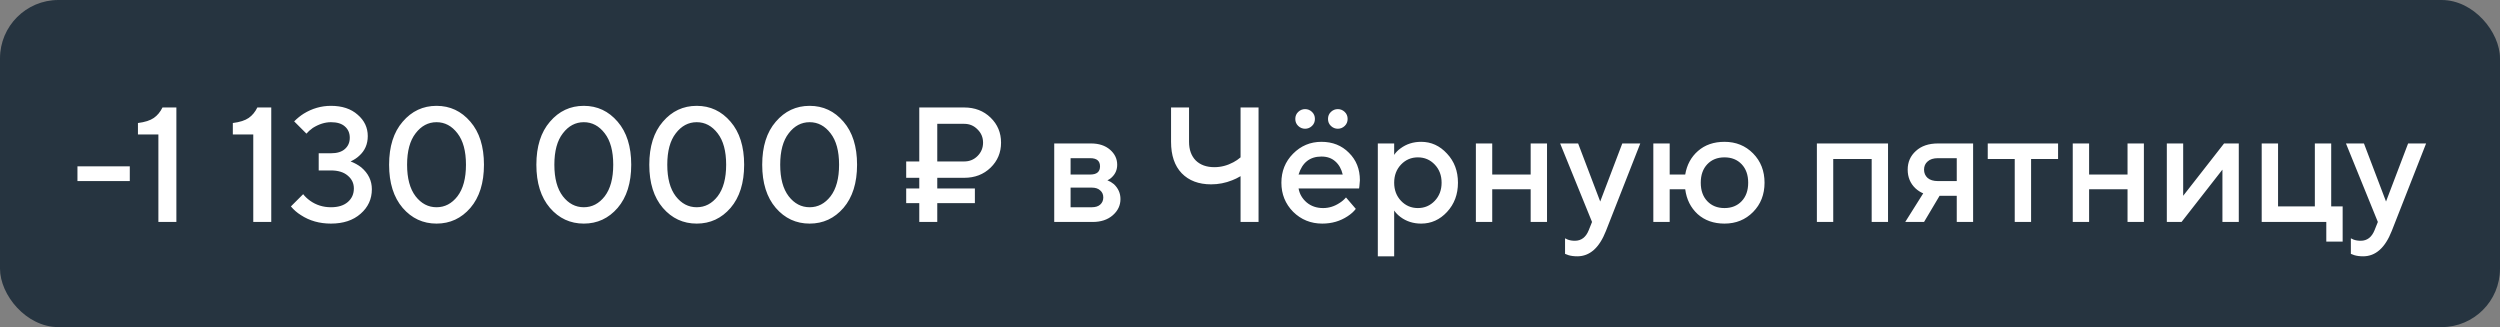 <?xml version="1.0" encoding="UTF-8"?> <svg xmlns="http://www.w3.org/2000/svg" width="214" height="28" viewBox="0 0 214 28" fill="none"><rect x="0" y="0" width="214" height="28" fill="#808080" stroke="none"/> <rect width="214" height="28" rx="5" fill="#263440"></rect> <path d="M6.63 15.5V14.24H11.11V15.5H6.63ZM13.558 19V11.51H11.808V10.53C12.406 10.455 12.858 10.311 13.166 10.096C13.474 9.881 13.722 9.583 13.908 9.2H15.098V19H13.558ZM21.68 19V11.51H19.93V10.53C20.527 10.455 20.98 10.311 21.288 10.096C21.596 9.881 21.843 9.583 22.029 9.2H23.22V19H21.68ZM24.901 17.67L25.951 16.62C26.1 16.816 26.296 17.003 26.539 17.18C27.062 17.553 27.659 17.74 28.331 17.74C28.947 17.74 29.428 17.591 29.773 17.292C30.118 16.993 30.291 16.606 30.291 16.13C30.291 15.691 30.118 15.327 29.773 15.038C29.428 14.739 28.947 14.59 28.331 14.59H27.281V13.12H28.331C28.854 13.12 29.25 12.999 29.521 12.756C29.801 12.513 29.941 12.191 29.941 11.79C29.941 11.389 29.801 11.067 29.521 10.824C29.25 10.581 28.854 10.46 28.331 10.46C27.818 10.46 27.3 10.623 26.777 10.95C26.544 11.118 26.362 11.281 26.231 11.44L25.181 10.39C25.442 10.129 25.713 9.909 25.993 9.732C26.721 9.284 27.5 9.06 28.331 9.06C29.283 9.06 30.044 9.312 30.613 9.816C31.192 10.311 31.481 10.922 31.481 11.65C31.481 12.341 31.234 12.905 30.739 13.344C30.552 13.521 30.31 13.68 30.011 13.82C30.356 13.951 30.66 14.119 30.921 14.324C31.528 14.837 31.831 15.463 31.831 16.2C31.831 17.04 31.509 17.74 30.865 18.3C30.23 18.86 29.386 19.14 28.331 19.14C27.351 19.14 26.492 18.897 25.755 18.412C25.438 18.216 25.153 17.969 24.901 17.67ZM39.159 16.802C39.644 16.167 39.887 15.267 39.887 14.1C39.887 12.933 39.644 12.037 39.159 11.412C38.674 10.777 38.076 10.46 37.367 10.46C36.658 10.46 36.06 10.777 35.575 11.412C35.09 12.037 34.847 12.933 34.847 14.1C34.847 15.267 35.09 16.167 35.575 16.802C36.06 17.427 36.658 17.74 37.367 17.74C38.076 17.74 38.674 17.427 39.159 16.802ZM40.265 17.796C39.49 18.692 38.524 19.14 37.367 19.14C36.21 19.14 35.244 18.692 34.469 17.796C33.694 16.891 33.307 15.659 33.307 14.1C33.307 12.541 33.694 11.314 34.469 10.418C35.244 9.513 36.21 9.06 37.367 9.06C38.524 9.06 39.49 9.513 40.265 10.418C41.04 11.314 41.427 12.541 41.427 14.1C41.427 15.659 41.04 16.891 40.265 17.796ZM51.765 16.802C52.25 16.167 52.493 15.267 52.493 14.1C52.493 12.933 52.25 12.037 51.765 11.412C51.279 10.777 50.682 10.46 49.973 10.46C49.263 10.46 48.666 10.777 48.181 11.412C47.695 12.037 47.453 12.933 47.453 14.1C47.453 15.267 47.695 16.167 48.181 16.802C48.666 17.427 49.263 17.74 49.973 17.74C50.682 17.74 51.279 17.427 51.765 16.802ZM52.871 17.796C52.096 18.692 51.13 19.14 49.973 19.14C48.815 19.14 47.849 18.692 47.075 17.796C46.3 16.891 45.913 15.659 45.913 14.1C45.913 12.541 46.3 11.314 47.075 10.418C47.849 9.513 48.815 9.06 49.973 9.06C51.13 9.06 52.096 9.513 52.871 10.418C53.645 11.314 54.033 12.541 54.033 14.1C54.033 15.659 53.645 16.891 52.871 17.796ZM61.431 16.802C61.916 16.167 62.159 15.267 62.159 14.1C62.159 12.933 61.916 12.037 61.431 11.412C60.945 10.777 60.348 10.46 59.639 10.46C58.929 10.46 58.332 10.777 57.847 11.412C57.361 12.037 57.119 12.933 57.119 14.1C57.119 15.267 57.361 16.167 57.847 16.802C58.332 17.427 58.929 17.74 59.639 17.74C60.348 17.74 60.945 17.427 61.431 16.802ZM62.537 17.796C61.762 18.692 60.796 19.14 59.639 19.14C58.481 19.14 57.515 18.692 56.741 17.796C55.966 16.891 55.579 15.659 55.579 14.1C55.579 12.541 55.966 11.314 56.741 10.418C57.515 9.513 58.481 9.06 59.639 9.06C60.796 9.06 61.762 9.513 62.537 10.418C63.311 11.314 63.699 12.541 63.699 14.1C63.699 15.659 63.311 16.891 62.537 17.796ZM71.097 16.802C71.582 16.167 71.825 15.267 71.825 14.1C71.825 12.933 71.582 12.037 71.097 11.412C70.611 10.777 70.014 10.46 69.305 10.46C68.595 10.46 67.998 10.777 67.513 11.412C67.027 12.037 66.785 12.933 66.785 14.1C66.785 15.267 67.027 16.167 67.513 16.802C67.998 17.427 68.595 17.74 69.305 17.74C70.014 17.74 70.611 17.427 71.097 16.802ZM72.203 17.796C71.428 18.692 70.462 19.14 69.305 19.14C68.147 19.14 67.181 18.692 66.407 17.796C65.632 16.891 65.245 15.659 65.245 14.1C65.245 12.541 65.632 11.314 66.407 10.418C67.181 9.513 68.147 9.06 69.305 9.06C70.462 9.06 71.428 9.513 72.203 10.418C72.977 11.314 73.365 12.541 73.365 14.1C73.365 15.659 72.977 16.891 72.203 17.796ZM80.23 13.82H82.54C82.988 13.82 83.366 13.666 83.674 13.358C83.991 13.041 84.15 12.658 84.15 12.21C84.15 11.762 83.991 11.384 83.674 11.076C83.366 10.759 82.988 10.6 82.54 10.6H80.23V13.82ZM78.69 19V17.39H77.57V16.13H78.69V15.22H77.57V13.82H78.69V9.2H82.54C83.445 9.2 84.197 9.489 84.794 10.068C85.391 10.647 85.69 11.361 85.69 12.21C85.69 13.059 85.391 13.773 84.794 14.352C84.197 14.931 83.445 15.22 82.54 15.22H80.23V16.13H83.45V17.39H80.23V19H78.69ZM90.242 19V12.28H93.392C94.064 12.28 94.605 12.457 95.016 12.812C95.426 13.167 95.632 13.596 95.632 14.1C95.632 14.511 95.492 14.856 95.212 15.136C95.09 15.267 94.95 15.365 94.792 15.43C94.997 15.514 95.184 15.626 95.352 15.766C95.725 16.121 95.912 16.545 95.912 17.04C95.912 17.581 95.692 18.043 95.254 18.426C94.815 18.809 94.241 19 93.532 19H90.242ZM91.642 17.74H93.462C93.77 17.74 94.008 17.665 94.176 17.516C94.353 17.357 94.442 17.152 94.442 16.9C94.442 16.648 94.353 16.447 94.176 16.298C94.008 16.139 93.77 16.06 93.462 16.06H91.642V17.74ZM91.642 14.94H93.322C93.882 14.94 94.162 14.707 94.162 14.24C94.162 13.773 93.882 13.54 93.322 13.54H91.642V14.94ZM106.192 19V15.08C105.94 15.229 105.702 15.346 105.478 15.43C104.9 15.663 104.298 15.78 103.672 15.78C102.608 15.78 101.768 15.463 101.152 14.828C100.546 14.193 100.242 13.297 100.242 12.14V9.2H101.782V12.14C101.782 12.812 101.974 13.344 102.356 13.736C102.748 14.119 103.28 14.31 103.952 14.31C104.512 14.31 105.054 14.17 105.576 13.89C105.791 13.778 105.996 13.638 106.192 13.47V9.2H107.732V19H106.192ZM115.217 16.9L116.057 17.88C115.88 18.113 115.646 18.323 115.357 18.51C114.722 18.93 113.999 19.14 113.187 19.14C112.207 19.14 111.376 18.804 110.695 18.132C110.023 17.451 109.687 16.62 109.687 15.64C109.687 14.66 110.018 13.834 110.681 13.162C111.353 12.481 112.165 12.14 113.117 12.14C114.069 12.14 114.853 12.453 115.469 13.078C116.094 13.694 116.407 14.478 116.407 15.43C116.407 15.514 116.393 15.682 116.365 15.934L116.337 16.13H111.157C111.241 16.606 111.474 17.007 111.857 17.334C112.24 17.651 112.706 17.81 113.257 17.81C113.761 17.81 114.237 17.661 114.685 17.362C114.89 17.231 115.068 17.077 115.217 16.9ZM111.157 14.94H114.937C114.825 14.464 114.615 14.091 114.307 13.82C113.999 13.54 113.602 13.4 113.117 13.4C112.128 13.4 111.474 13.913 111.157 14.94ZM111.129 10.782C110.961 10.623 110.877 10.423 110.877 10.18C110.877 9.937 110.961 9.737 111.129 9.578C111.297 9.419 111.493 9.34 111.717 9.34C111.941 9.34 112.137 9.419 112.305 9.578C112.473 9.737 112.557 9.937 112.557 10.18C112.557 10.423 112.473 10.623 112.305 10.782C112.137 10.941 111.941 11.02 111.717 11.02C111.493 11.02 111.297 10.941 111.129 10.782ZM113.929 10.782C113.761 10.623 113.677 10.423 113.677 10.18C113.677 9.937 113.761 9.737 113.929 9.578C114.097 9.419 114.293 9.34 114.517 9.34C114.741 9.34 114.937 9.419 115.105 9.578C115.273 9.737 115.357 9.937 115.357 10.18C115.357 10.423 115.273 10.623 115.105 10.782C114.937 10.941 114.741 11.02 114.517 11.02C114.293 11.02 114.097 10.941 113.929 10.782ZM117.941 21.94V12.28H119.341V13.26C119.472 13.055 119.654 12.868 119.887 12.7C120.391 12.327 120.979 12.14 121.651 12.14C122.51 12.14 123.247 12.476 123.863 13.148C124.488 13.811 124.801 14.641 124.801 15.64C124.801 16.639 124.488 17.474 123.863 18.146C123.247 18.809 122.51 19.14 121.651 19.14C120.979 19.14 120.391 18.953 119.887 18.58C119.654 18.403 119.472 18.216 119.341 18.02V21.94H117.941ZM119.929 17.194C120.321 17.605 120.802 17.81 121.371 17.81C121.94 17.81 122.421 17.605 122.813 17.194C123.205 16.783 123.401 16.265 123.401 15.64C123.401 15.015 123.205 14.497 122.813 14.086C122.421 13.675 121.94 13.47 121.371 13.47C120.802 13.47 120.321 13.675 119.929 14.086C119.537 14.497 119.341 15.015 119.341 15.64C119.341 16.265 119.537 16.783 119.929 17.194ZM126.335 19V12.28H127.735V14.94H131.025V12.28H132.425V19H131.025V16.2H127.735V19H126.335ZM133.968 21.73V20.4C134.006 20.419 134.085 20.456 134.206 20.512C134.384 20.577 134.584 20.61 134.808 20.61C135.359 20.61 135.756 20.307 135.998 19.7L136.278 19L133.548 12.28H135.088L136.978 17.25L138.868 12.28H140.408L137.468 19.77C136.899 21.217 136.082 21.94 135.018 21.94C134.729 21.94 134.477 21.907 134.262 21.842L133.968 21.73ZM141.525 19V12.28H142.925V14.94H144.255C144.395 14.109 144.759 13.437 145.347 12.924C145.944 12.401 146.7 12.14 147.615 12.14C148.595 12.14 149.412 12.471 150.065 13.134C150.718 13.797 151.045 14.632 151.045 15.64C151.045 16.648 150.718 17.483 150.065 18.146C149.412 18.809 148.595 19.14 147.615 19.14C146.691 19.14 145.926 18.869 145.319 18.328C144.722 17.777 144.367 17.068 144.255 16.2H142.925V19H141.525ZM146.145 17.222C146.518 17.614 147.008 17.81 147.615 17.81C148.222 17.81 148.712 17.614 149.085 17.222C149.458 16.83 149.645 16.303 149.645 15.64C149.645 14.977 149.458 14.45 149.085 14.058C148.712 13.666 148.222 13.47 147.615 13.47C147.008 13.47 146.518 13.666 146.145 14.058C145.772 14.45 145.585 14.977 145.585 15.64C145.585 16.303 145.772 16.83 146.145 17.222ZM155.525 19V12.28H161.615V19H160.215V13.61H156.925V19H155.525ZM163.088 19L164.628 16.55C164.394 16.457 164.17 16.312 163.956 16.116C163.517 15.696 163.298 15.164 163.298 14.52C163.298 13.876 163.531 13.344 163.998 12.924C164.464 12.495 165.094 12.28 165.888 12.28H168.898V19H167.498V16.76H166.028L164.698 19H163.088ZM165.888 15.5H167.498V13.54H165.888C165.505 13.54 165.211 13.633 165.006 13.82C164.8 13.997 164.698 14.231 164.698 14.52C164.698 14.809 164.8 15.047 165.006 15.234C165.211 15.411 165.505 15.5 165.888 15.5ZM172.461 19V13.61H170.151V12.28H176.171V13.61H173.861V19H172.461ZM177.427 19V12.28H178.827V14.94H182.117V12.28H183.517V19H182.117V16.2H178.827V19H177.427ZM185.48 19V12.28H186.88V16.76L190.38 12.28H191.64V19H190.24V14.52L186.74 19H185.48ZM193.601 19V12.28H195.001V17.67H198.151V12.28H199.551V17.67H200.531V20.68H199.131V19H193.601ZM201.234 21.73V20.4C201.271 20.419 201.35 20.456 201.472 20.512C201.649 20.577 201.85 20.61 202.074 20.61C202.624 20.61 203.021 20.307 203.264 19.7L203.544 19L200.814 12.28H202.354L204.244 17.25L206.134 12.28H207.674L204.734 19.77C204.164 21.217 203.348 21.94 202.284 21.94C201.994 21.94 201.742 21.907 201.528 21.842L201.234 21.73Z" fill="white"></path> </svg> 
